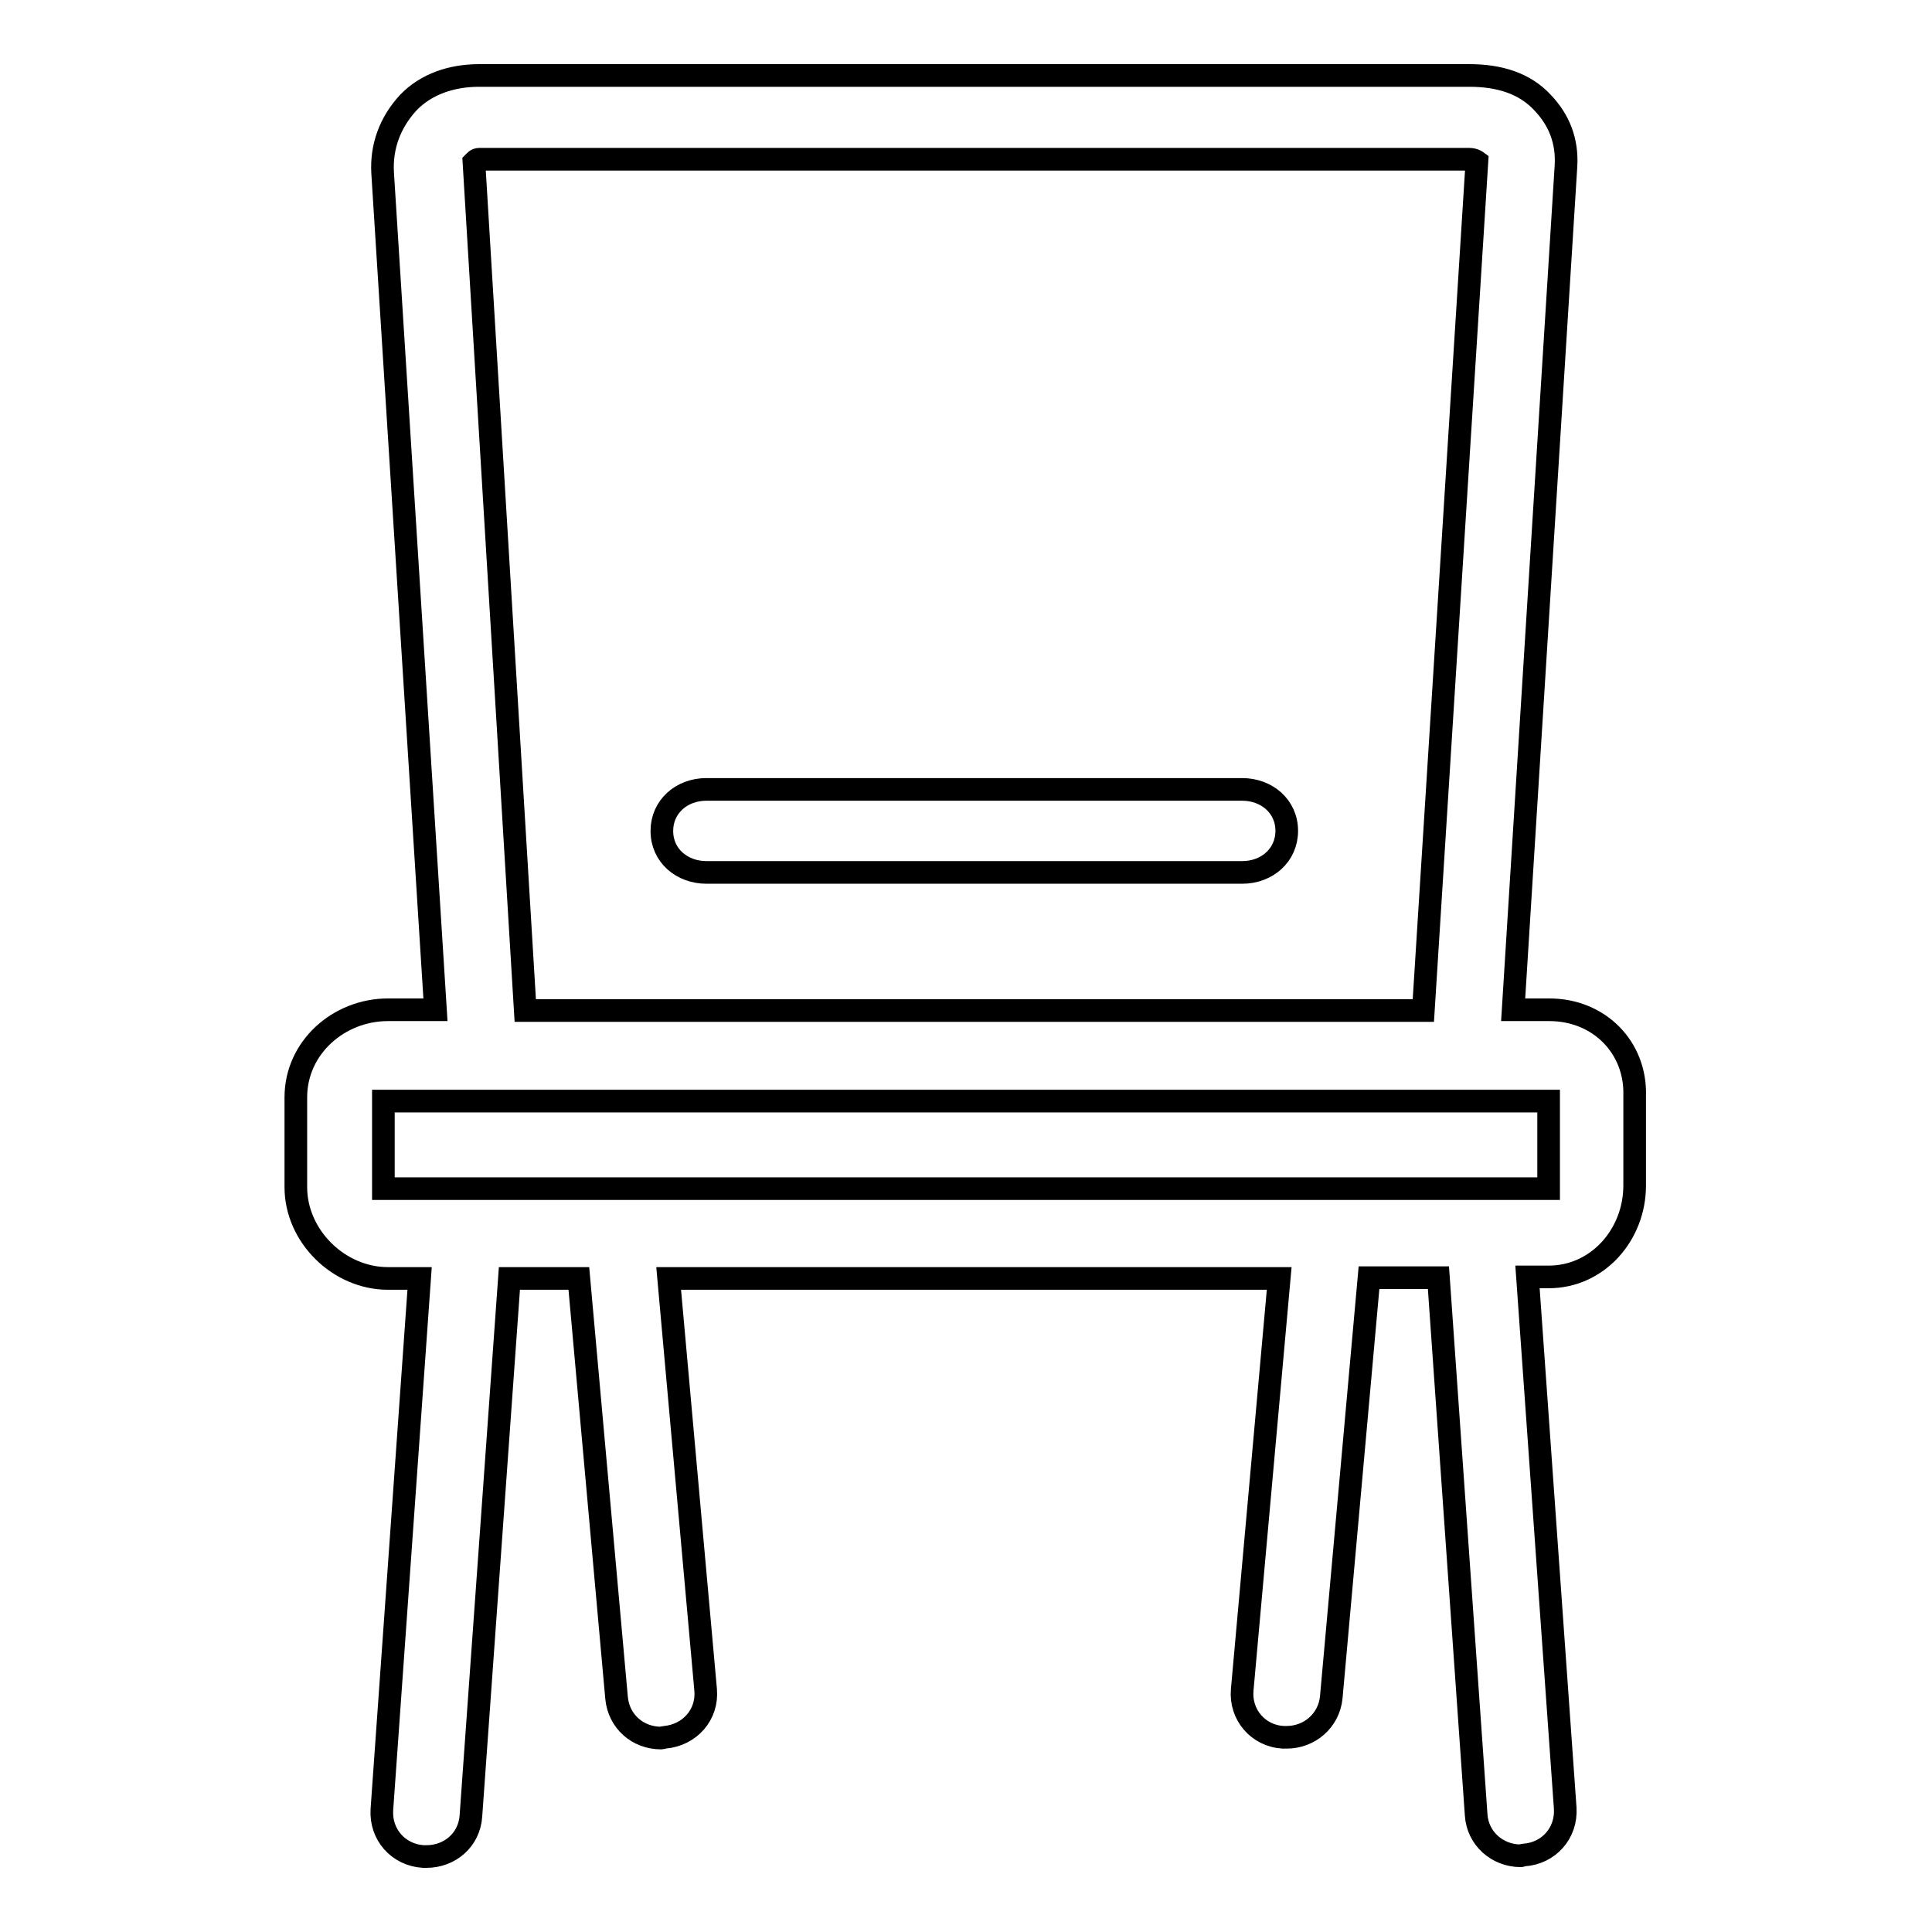 <?xml version="1.0" encoding="utf-8"?>
<!-- Svg Vector Icons : http://www.onlinewebfonts.com/icon -->
<!DOCTYPE svg PUBLIC "-//W3C//DTD SVG 1.1//EN" "http://www.w3.org/Graphics/SVG/1.1/DTD/svg11.dtd">
<svg version="1.1" xmlns="http://www.w3.org/2000/svg" xmlns:xlink="http://www.w3.org/1999/xlink" x="0px" y="0px" viewBox="0 0 256 256" enable-background="new 0 0 256 256" xml:space="preserve">
<g> <path stroke-width="3" fill-opacity="0" stroke="#000000"  d="M205.3,133.8h-4.8l7-111.8c0.2-3.3-0.9-6.1-3.1-8.4c-2.4-2.6-5.8-3.6-9.7-3.6H63.5c-3.6,0-7,1.1-9.4,3.6 c-2.4,2.6-3.6,5.8-3.4,9.3l7,110.9h-6.3c-6.5,0-12.2,5-12.2,11.6v11.9c0,6.5,5.7,12.1,12.2,12.1h4.2l-5,70.4 c-0.2,3.3,2.2,6,5.5,6.2c0.1,0,0.3,0,0.4,0c3.1,0,5.7-2.2,5.9-5.4l5.1-71.2h9.2l5,55.6c0.3,3.1,2.8,5.3,5.9,5.3 c0.2,0,0.3-0.1,0.5-0.1c3.3-0.3,5.7-3,5.4-6.3l-4.9-54.5h80.9l-4.9,54.5c-0.3,3.3,2.1,6.1,5.4,6.3c0.2,0,0.4,0,0.5,0 c3,0,5.6-2.2,5.9-5.3l5-55.6h9.2l5,71.2c0.2,3.1,2.8,5.4,5.9,5.4c0.1,0,0.3-0.1,0.4-0.1c3.3-0.2,5.7-2.9,5.5-6.2l-5-70.4h2.8 c6.5,0,11.4-5.6,11.4-12.1v-11.9C216.8,138.8,211.9,133.8,205.3,133.8L205.3,133.8z M63.5,21.1h131.2c0.6,0,1,0.3,1,0.3l-7.1,112.5 h-119L62.8,21.5C62.9,21.4,63.1,21.1,63.5,21.1z M205.2,157.5H50.8v-11.6h154.4V157.5z"/> <path stroke-width="3" fill-opacity="0" stroke="#000000"  d="M93.6,115.6h71c3.3,0,5.9-2.3,5.9-5.5c0-3.3-2.7-5.5-5.9-5.5h-71c-3.3,0-5.9,2.3-5.9,5.5 C87.7,113.4,90.4,115.6,93.6,115.6z"/></g>
</svg>